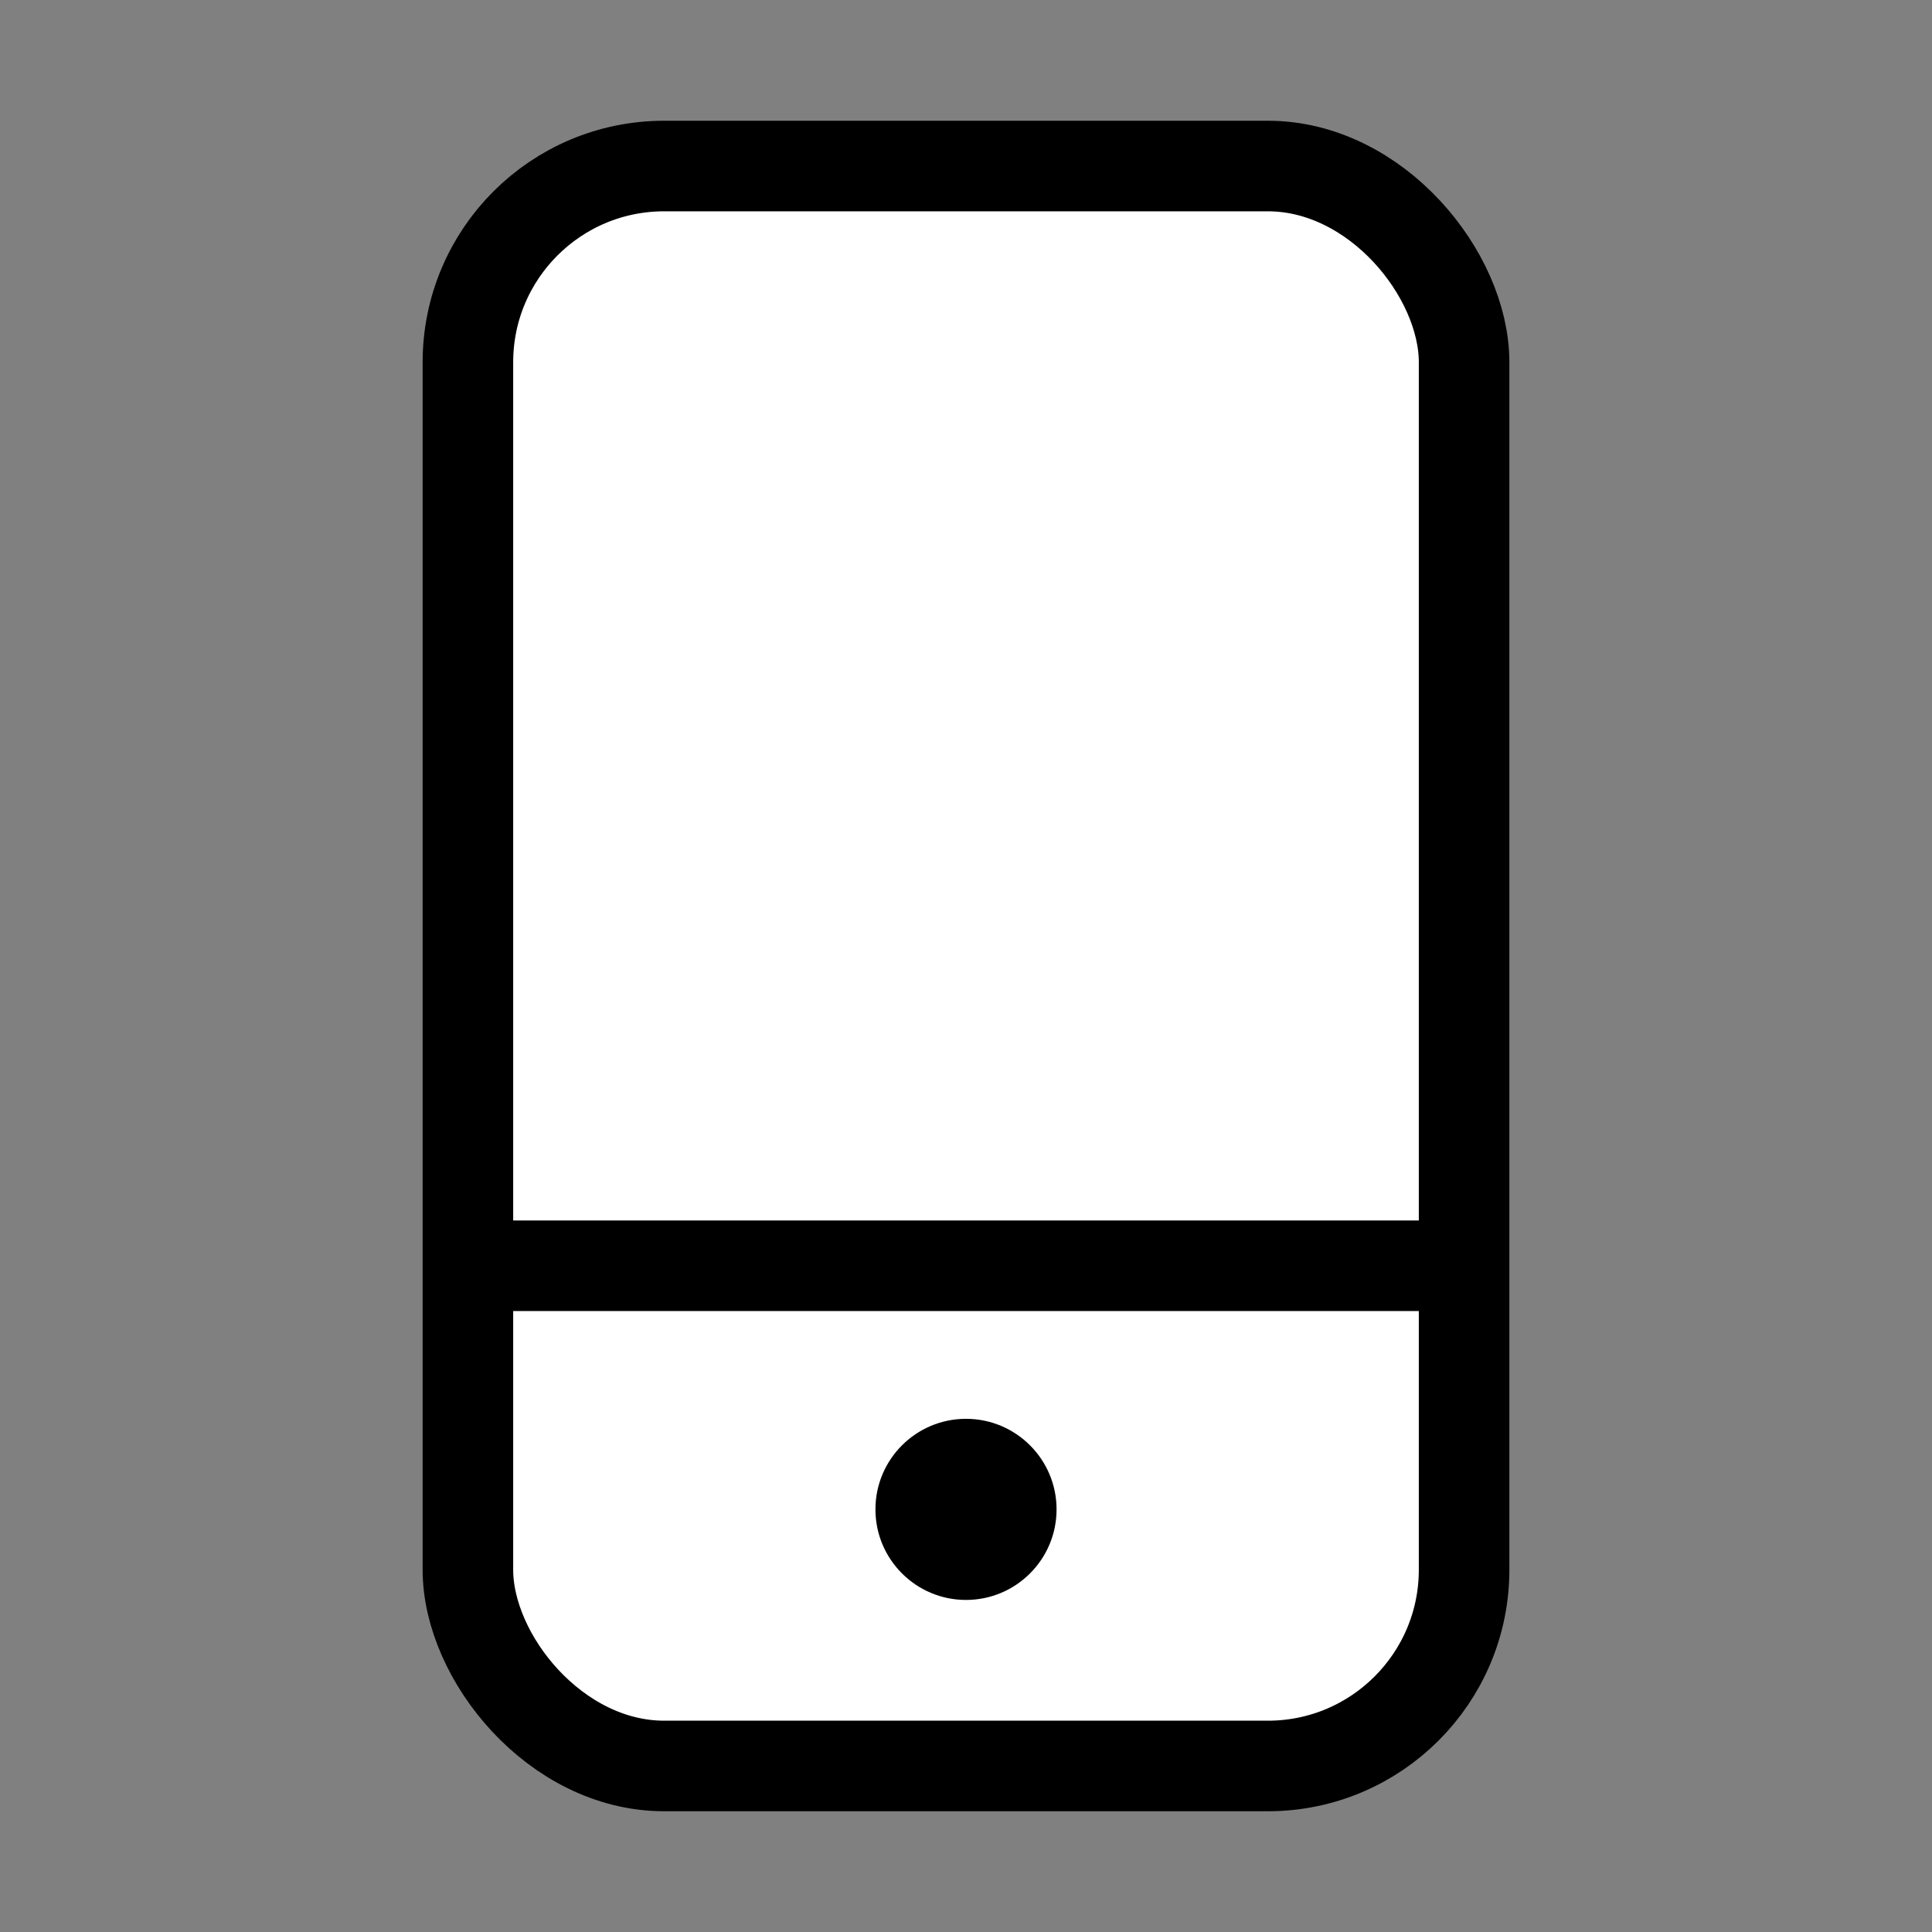 <svg width="32" height="32" viewBox="0 0 32 32" fill="none" xmlns="http://www.w3.org/2000/svg">
<rect x="0" y="0" width="32" height="32" fill="#808080" stroke="none"/>
<rect x="7.75" y="2.75" width="16.5" height="26.5" rx="3.25" fill="white" stroke="black" stroke-width="1.5"/>
<line x1="8" y1="20.965" x2="24.8" y2="20.965" stroke="black" stroke-width="1.5"/>
<path d="M17.5 25C17.5 25.828 16.828 26.5 16 26.5C15.172 26.5 14.5 25.828 14.5 25C14.5 24.172 15.172 23.5 16 23.5C16.828 23.5 17.5 24.172 17.5 25Z" fill="black"/>
</svg>
